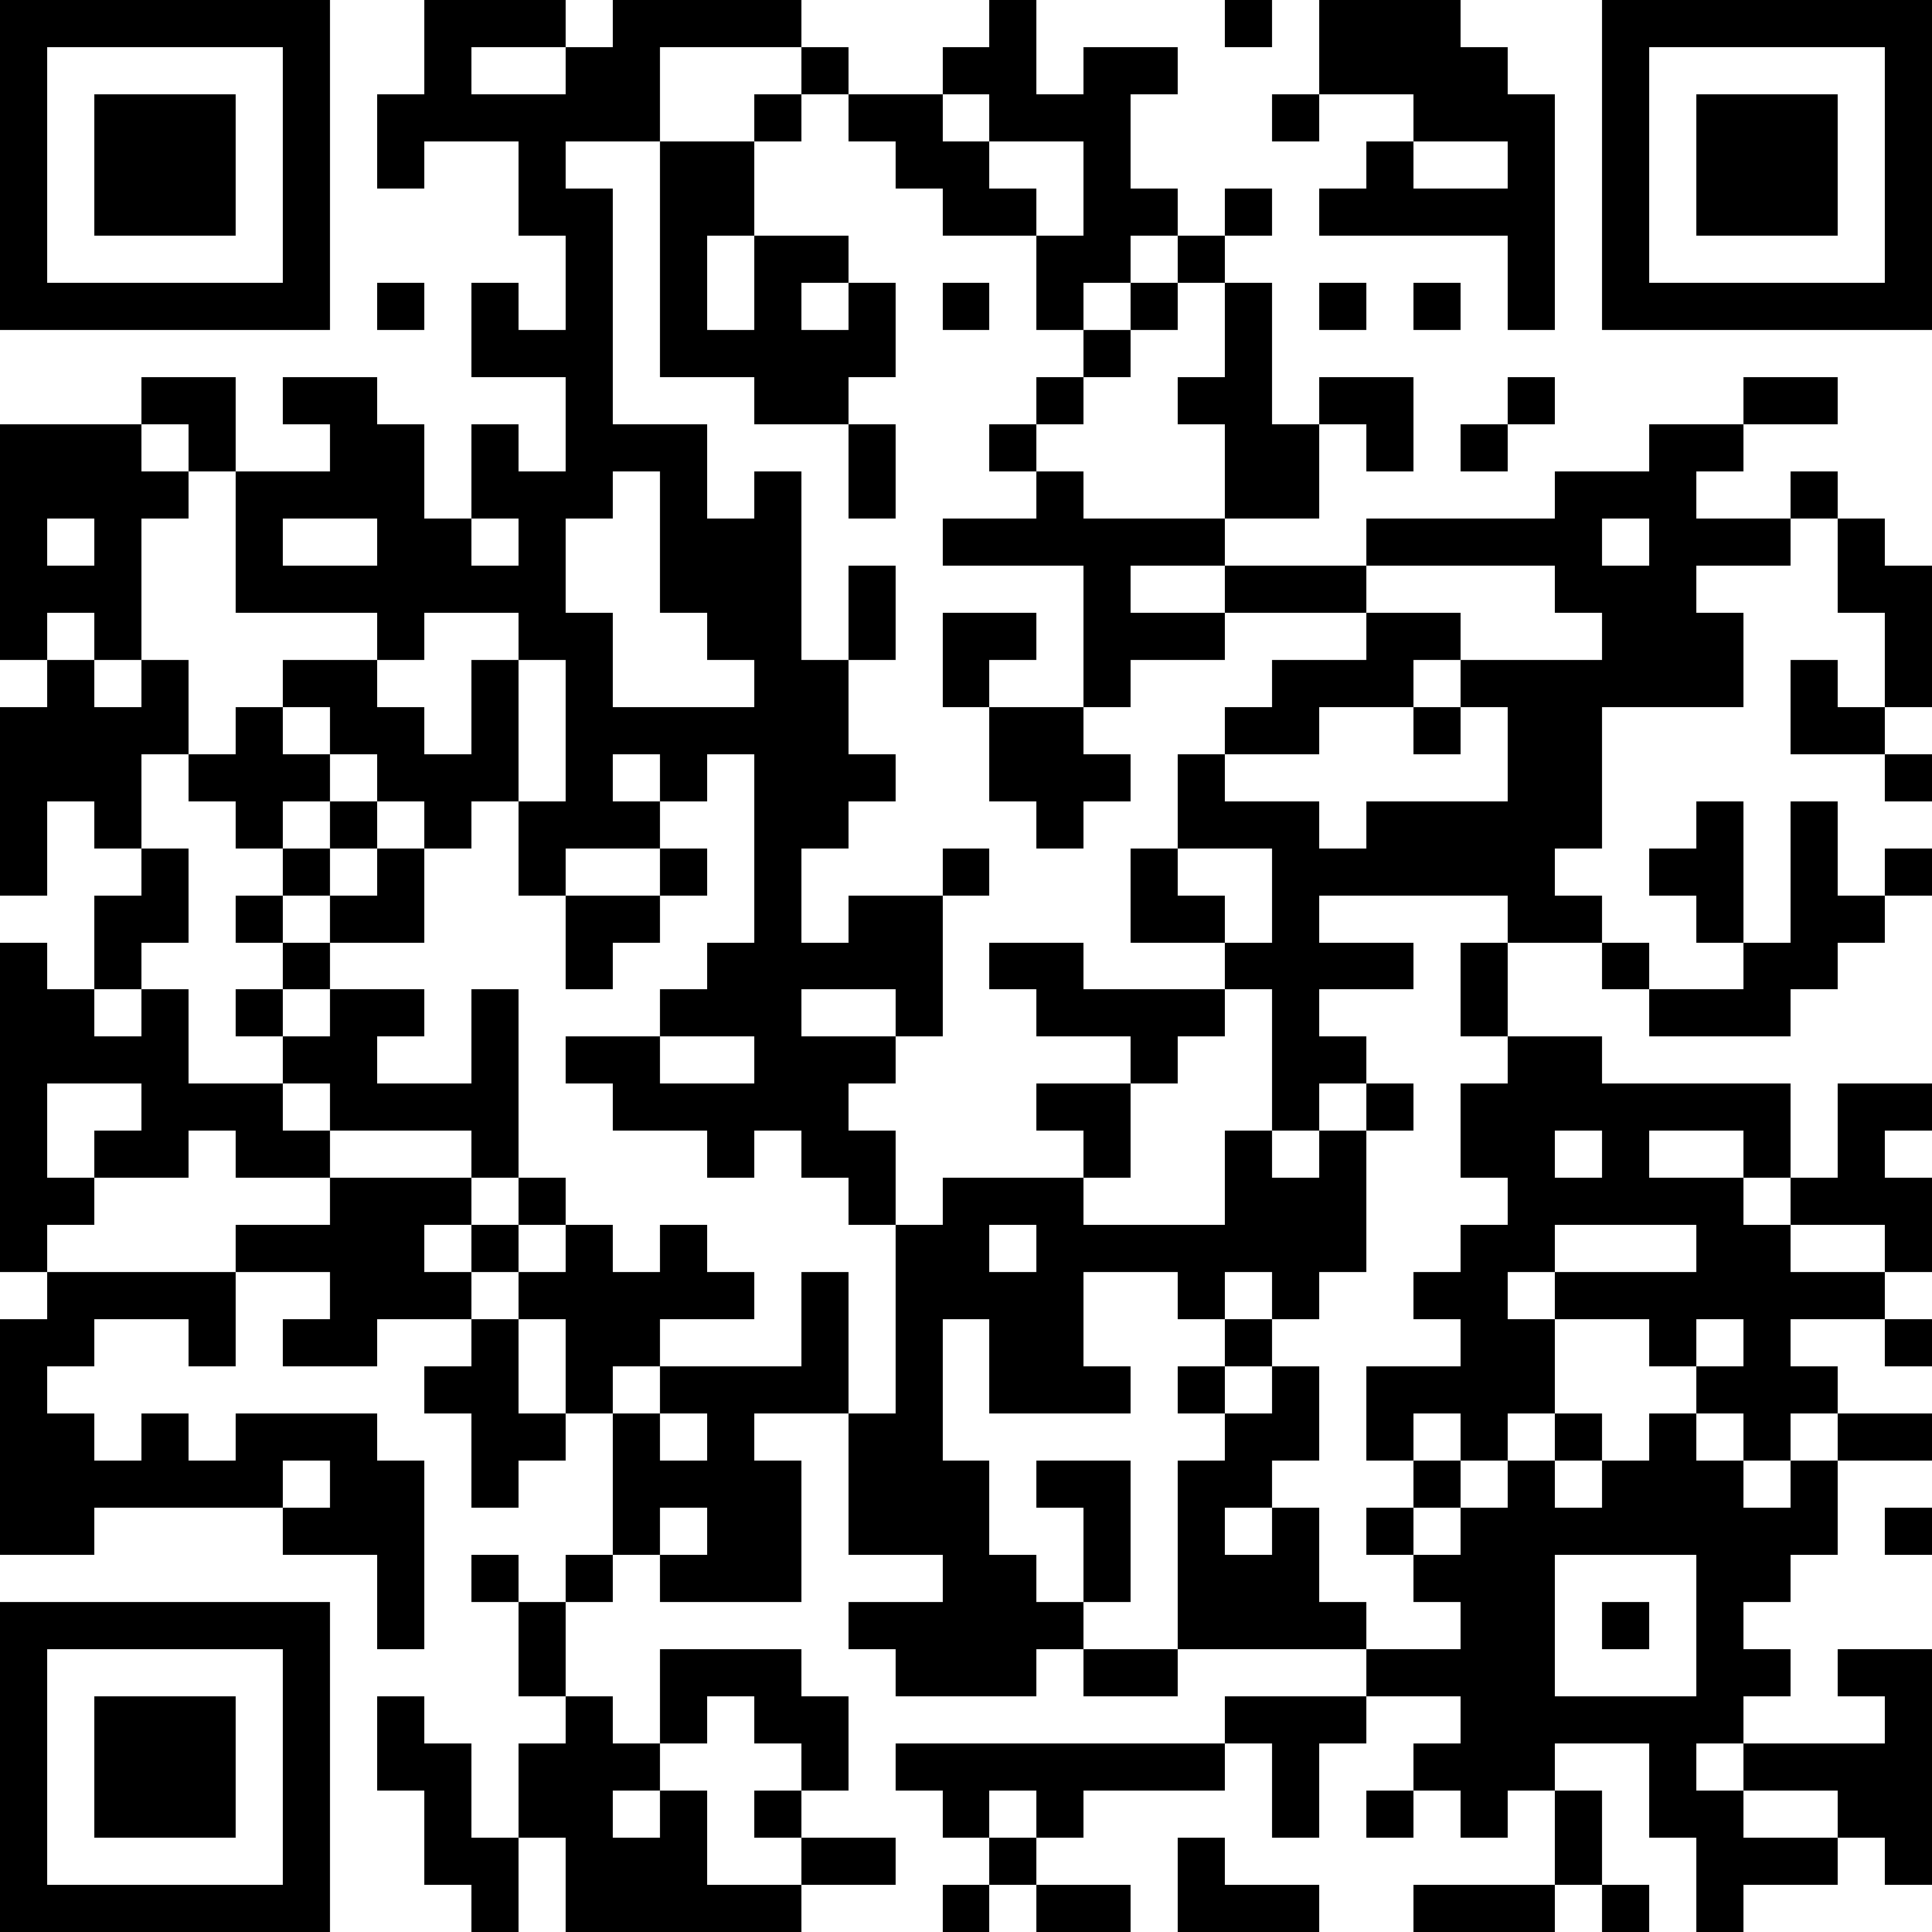 <?xml version="1.0" standalone="yes"?><svg version="1.1" xmlns="http://www.w3.org/2000/svg" xmlns:xlink="http://www.w3.org/1999/xlink" xmlns:ev="http://www.w3.org/2001/xml-events" width="123" height="123" shape-rendering="crispEdges"><rect width="3" height="3" x="0" y="0" fill="#000"/><rect width="3" height="3" x="3" y="0" fill="#000"/><rect width="3" height="3" x="6" y="0" fill="#000"/><rect width="3" height="3" x="9" y="0" fill="#000"/><rect width="3" height="3" x="12" y="0" fill="#000"/><rect width="3" height="3" x="15" y="0" fill="#000"/><rect width="3" height="3" x="18" y="0" fill="#000"/><rect width="3" height="3" x="27" y="0" fill="#000"/><rect width="3" height="3" x="30" y="0" fill="#000"/><rect width="3" height="3" x="33" y="0" fill="#000"/><rect width="3" height="3" x="39" y="0" fill="#000"/><rect width="3" height="3" x="42" y="0" fill="#000"/><rect width="3" height="3" x="45" y="0" fill="#000"/><rect width="3" height="3" x="48" y="0" fill="#000"/><rect width="3" height="3" x="63" y="0" fill="#000"/><rect width="3" height="3" x="78" y="0" fill="#000"/><rect width="3" height="3" x="84" y="0" fill="#000"/><rect width="3" height="3" x="87" y="0" fill="#000"/><rect width="3" height="3" x="90" y="0" fill="#000"/><rect width="3" height="3" x="102" y="0" fill="#000"/><rect width="3" height="3" x="105" y="0" fill="#000"/><rect width="3" height="3" x="108" y="0" fill="#000"/><rect width="3" height="3" x="111" y="0" fill="#000"/><rect width="3" height="3" x="114" y="0" fill="#000"/><rect width="3" height="3" x="117" y="0" fill="#000"/><rect width="3" height="3" x="120" y="0" fill="#000"/><rect width="3" height="3" x="0" y="3" fill="#000"/><rect width="3" height="3" x="18" y="3" fill="#000"/><rect width="3" height="3" x="27" y="3" fill="#000"/><rect width="3" height="3" x="36" y="3" fill="#000"/><rect width="3" height="3" x="39" y="3" fill="#000"/><rect width="3" height="3" x="51" y="3" fill="#000"/><rect width="3" height="3" x="60" y="3" fill="#000"/><rect width="3" height="3" x="63" y="3" fill="#000"/><rect width="3" height="3" x="69" y="3" fill="#000"/><rect width="3" height="3" x="72" y="3" fill="#000"/><rect width="3" height="3" x="84" y="3" fill="#000"/><rect width="3" height="3" x="87" y="3" fill="#000"/><rect width="3" height="3" x="90" y="3" fill="#000"/><rect width="3" height="3" x="93" y="3" fill="#000"/><rect width="3" height="3" x="102" y="3" fill="#000"/><rect width="3" height="3" x="120" y="3" fill="#000"/><rect width="3" height="3" x="0" y="6" fill="#000"/><rect width="3" height="3" x="6" y="6" fill="#000"/><rect width="3" height="3" x="9" y="6" fill="#000"/><rect width="3" height="3" x="12" y="6" fill="#000"/><rect width="3" height="3" x="18" y="6" fill="#000"/><rect width="3" height="3" x="24" y="6" fill="#000"/><rect width="3" height="3" x="27" y="6" fill="#000"/><rect width="3" height="3" x="30" y="6" fill="#000"/><rect width="3" height="3" x="33" y="6" fill="#000"/><rect width="3" height="3" x="36" y="6" fill="#000"/><rect width="3" height="3" x="39" y="6" fill="#000"/><rect width="3" height="3" x="48" y="6" fill="#000"/><rect width="3" height="3" x="54" y="6" fill="#000"/><rect width="3" height="3" x="57" y="6" fill="#000"/><rect width="3" height="3" x="63" y="6" fill="#000"/><rect width="3" height="3" x="66" y="6" fill="#000"/><rect width="3" height="3" x="69" y="6" fill="#000"/><rect width="3" height="3" x="81" y="6" fill="#000"/><rect width="3" height="3" x="90" y="6" fill="#000"/><rect width="3" height="3" x="93" y="6" fill="#000"/><rect width="3" height="3" x="96" y="6" fill="#000"/><rect width="3" height="3" x="102" y="6" fill="#000"/><rect width="3" height="3" x="108" y="6" fill="#000"/><rect width="3" height="3" x="111" y="6" fill="#000"/><rect width="3" height="3" x="114" y="6" fill="#000"/><rect width="3" height="3" x="120" y="6" fill="#000"/><rect width="3" height="3" x="0" y="9" fill="#000"/><rect width="3" height="3" x="6" y="9" fill="#000"/><rect width="3" height="3" x="9" y="9" fill="#000"/><rect width="3" height="3" x="12" y="9" fill="#000"/><rect width="3" height="3" x="18" y="9" fill="#000"/><rect width="3" height="3" x="24" y="9" fill="#000"/><rect width="3" height="3" x="33" y="9" fill="#000"/><rect width="3" height="3" x="42" y="9" fill="#000"/><rect width="3" height="3" x="45" y="9" fill="#000"/><rect width="3" height="3" x="57" y="9" fill="#000"/><rect width="3" height="3" x="60" y="9" fill="#000"/><rect width="3" height="3" x="69" y="9" fill="#000"/><rect width="3" height="3" x="87" y="9" fill="#000"/><rect width="3" height="3" x="96" y="9" fill="#000"/><rect width="3" height="3" x="102" y="9" fill="#000"/><rect width="3" height="3" x="108" y="9" fill="#000"/><rect width="3" height="3" x="111" y="9" fill="#000"/><rect width="3" height="3" x="114" y="9" fill="#000"/><rect width="3" height="3" x="120" y="9" fill="#000"/><rect width="3" height="3" x="0" y="12" fill="#000"/><rect width="3" height="3" x="6" y="12" fill="#000"/><rect width="3" height="3" x="9" y="12" fill="#000"/><rect width="3" height="3" x="12" y="12" fill="#000"/><rect width="3" height="3" x="18" y="12" fill="#000"/><rect width="3" height="3" x="33" y="12" fill="#000"/><rect width="3" height="3" x="36" y="12" fill="#000"/><rect width="3" height="3" x="42" y="12" fill="#000"/><rect width="3" height="3" x="45" y="12" fill="#000"/><rect width="3" height="3" x="60" y="12" fill="#000"/><rect width="3" height="3" x="63" y="12" fill="#000"/><rect width="3" height="3" x="69" y="12" fill="#000"/><rect width="3" height="3" x="72" y="12" fill="#000"/><rect width="3" height="3" x="78" y="12" fill="#000"/><rect width="3" height="3" x="84" y="12" fill="#000"/><rect width="3" height="3" x="87" y="12" fill="#000"/><rect width="3" height="3" x="90" y="12" fill="#000"/><rect width="3" height="3" x="93" y="12" fill="#000"/><rect width="3" height="3" x="96" y="12" fill="#000"/><rect width="3" height="3" x="102" y="12" fill="#000"/><rect width="3" height="3" x="108" y="12" fill="#000"/><rect width="3" height="3" x="111" y="12" fill="#000"/><rect width="3" height="3" x="114" y="12" fill="#000"/><rect width="3" height="3" x="120" y="12" fill="#000"/><rect width="3" height="3" x="0" y="15" fill="#000"/><rect width="3" height="3" x="18" y="15" fill="#000"/><rect width="3" height="3" x="36" y="15" fill="#000"/><rect width="3" height="3" x="42" y="15" fill="#000"/><rect width="3" height="3" x="48" y="15" fill="#000"/><rect width="3" height="3" x="51" y="15" fill="#000"/><rect width="3" height="3" x="66" y="15" fill="#000"/><rect width="3" height="3" x="69" y="15" fill="#000"/><rect width="3" height="3" x="75" y="15" fill="#000"/><rect width="3" height="3" x="96" y="15" fill="#000"/><rect width="3" height="3" x="102" y="15" fill="#000"/><rect width="3" height="3" x="120" y="15" fill="#000"/><rect width="3" height="3" x="0" y="18" fill="#000"/><rect width="3" height="3" x="3" y="18" fill="#000"/><rect width="3" height="3" x="6" y="18" fill="#000"/><rect width="3" height="3" x="9" y="18" fill="#000"/><rect width="3" height="3" x="12" y="18" fill="#000"/><rect width="3" height="3" x="15" y="18" fill="#000"/><rect width="3" height="3" x="18" y="18" fill="#000"/><rect width="3" height="3" x="24" y="18" fill="#000"/><rect width="3" height="3" x="30" y="18" fill="#000"/><rect width="3" height="3" x="36" y="18" fill="#000"/><rect width="3" height="3" x="42" y="18" fill="#000"/><rect width="3" height="3" x="48" y="18" fill="#000"/><rect width="3" height="3" x="54" y="18" fill="#000"/><rect width="3" height="3" x="60" y="18" fill="#000"/><rect width="3" height="3" x="66" y="18" fill="#000"/><rect width="3" height="3" x="72" y="18" fill="#000"/><rect width="3" height="3" x="78" y="18" fill="#000"/><rect width="3" height="3" x="84" y="18" fill="#000"/><rect width="3" height="3" x="90" y="18" fill="#000"/><rect width="3" height="3" x="96" y="18" fill="#000"/><rect width="3" height="3" x="102" y="18" fill="#000"/><rect width="3" height="3" x="105" y="18" fill="#000"/><rect width="3" height="3" x="108" y="18" fill="#000"/><rect width="3" height="3" x="111" y="18" fill="#000"/><rect width="3" height="3" x="114" y="18" fill="#000"/><rect width="3" height="3" x="117" y="18" fill="#000"/><rect width="3" height="3" x="120" y="18" fill="#000"/><rect width="3" height="3" x="30" y="21" fill="#000"/><rect width="3" height="3" x="33" y="21" fill="#000"/><rect width="3" height="3" x="36" y="21" fill="#000"/><rect width="3" height="3" x="42" y="21" fill="#000"/><rect width="3" height="3" x="45" y="21" fill="#000"/><rect width="3" height="3" x="48" y="21" fill="#000"/><rect width="3" height="3" x="51" y="21" fill="#000"/><rect width="3" height="3" x="54" y="21" fill="#000"/><rect width="3" height="3" x="69" y="21" fill="#000"/><rect width="3" height="3" x="78" y="21" fill="#000"/><rect width="3" height="3" x="9" y="24" fill="#000"/><rect width="3" height="3" x="12" y="24" fill="#000"/><rect width="3" height="3" x="18" y="24" fill="#000"/><rect width="3" height="3" x="21" y="24" fill="#000"/><rect width="3" height="3" x="36" y="24" fill="#000"/><rect width="3" height="3" x="48" y="24" fill="#000"/><rect width="3" height="3" x="51" y="24" fill="#000"/><rect width="3" height="3" x="66" y="24" fill="#000"/><rect width="3" height="3" x="75" y="24" fill="#000"/><rect width="3" height="3" x="78" y="24" fill="#000"/><rect width="3" height="3" x="84" y="24" fill="#000"/><rect width="3" height="3" x="87" y="24" fill="#000"/><rect width="3" height="3" x="96" y="24" fill="#000"/><rect width="3" height="3" x="111" y="24" fill="#000"/><rect width="3" height="3" x="114" y="24" fill="#000"/><rect width="3" height="3" x="0" y="27" fill="#000"/><rect width="3" height="3" x="3" y="27" fill="#000"/><rect width="3" height="3" x="6" y="27" fill="#000"/><rect width="3" height="3" x="12" y="27" fill="#000"/><rect width="3" height="3" x="21" y="27" fill="#000"/><rect width="3" height="3" x="24" y="27" fill="#000"/><rect width="3" height="3" x="30" y="27" fill="#000"/><rect width="3" height="3" x="36" y="27" fill="#000"/><rect width="3" height="3" x="39" y="27" fill="#000"/><rect width="3" height="3" x="42" y="27" fill="#000"/><rect width="3" height="3" x="54" y="27" fill="#000"/><rect width="3" height="3" x="63" y="27" fill="#000"/><rect width="3" height="3" x="78" y="27" fill="#000"/><rect width="3" height="3" x="81" y="27" fill="#000"/><rect width="3" height="3" x="87" y="27" fill="#000"/><rect width="3" height="3" x="93" y="27" fill="#000"/><rect width="3" height="3" x="105" y="27" fill="#000"/><rect width="3" height="3" x="108" y="27" fill="#000"/><rect width="3" height="3" x="0" y="30" fill="#000"/><rect width="3" height="3" x="3" y="30" fill="#000"/><rect width="3" height="3" x="6" y="30" fill="#000"/><rect width="3" height="3" x="9" y="30" fill="#000"/><rect width="3" height="3" x="15" y="30" fill="#000"/><rect width="3" height="3" x="18" y="30" fill="#000"/><rect width="3" height="3" x="21" y="30" fill="#000"/><rect width="3" height="3" x="24" y="30" fill="#000"/><rect width="3" height="3" x="30" y="30" fill="#000"/><rect width="3" height="3" x="33" y="30" fill="#000"/><rect width="3" height="3" x="36" y="30" fill="#000"/><rect width="3" height="3" x="42" y="30" fill="#000"/><rect width="3" height="3" x="48" y="30" fill="#000"/><rect width="3" height="3" x="54" y="30" fill="#000"/><rect width="3" height="3" x="66" y="30" fill="#000"/><rect width="3" height="3" x="78" y="30" fill="#000"/><rect width="3" height="3" x="81" y="30" fill="#000"/><rect width="3" height="3" x="99" y="30" fill="#000"/><rect width="3" height="3" x="102" y="30" fill="#000"/><rect width="3" height="3" x="105" y="30" fill="#000"/><rect width="3" height="3" x="114" y="30" fill="#000"/><rect width="3" height="3" x="0" y="33" fill="#000"/><rect width="3" height="3" x="6" y="33" fill="#000"/><rect width="3" height="3" x="15" y="33" fill="#000"/><rect width="3" height="3" x="24" y="33" fill="#000"/><rect width="3" height="3" x="27" y="33" fill="#000"/><rect width="3" height="3" x="33" y="33" fill="#000"/><rect width="3" height="3" x="42" y="33" fill="#000"/><rect width="3" height="3" x="45" y="33" fill="#000"/><rect width="3" height="3" x="48" y="33" fill="#000"/><rect width="3" height="3" x="60" y="33" fill="#000"/><rect width="3" height="3" x="63" y="33" fill="#000"/><rect width="3" height="3" x="66" y="33" fill="#000"/><rect width="3" height="3" x="69" y="33" fill="#000"/><rect width="3" height="3" x="72" y="33" fill="#000"/><rect width="3" height="3" x="75" y="33" fill="#000"/><rect width="3" height="3" x="87" y="33" fill="#000"/><rect width="3" height="3" x="90" y="33" fill="#000"/><rect width="3" height="3" x="93" y="33" fill="#000"/><rect width="3" height="3" x="96" y="33" fill="#000"/><rect width="3" height="3" x="99" y="33" fill="#000"/><rect width="3" height="3" x="105" y="33" fill="#000"/><rect width="3" height="3" x="108" y="33" fill="#000"/><rect width="3" height="3" x="111" y="33" fill="#000"/><rect width="3" height="3" x="117" y="33" fill="#000"/><rect width="3" height="3" x="0" y="36" fill="#000"/><rect width="3" height="3" x="3" y="36" fill="#000"/><rect width="3" height="3" x="6" y="36" fill="#000"/><rect width="3" height="3" x="15" y="36" fill="#000"/><rect width="3" height="3" x="18" y="36" fill="#000"/><rect width="3" height="3" x="21" y="36" fill="#000"/><rect width="3" height="3" x="24" y="36" fill="#000"/><rect width="3" height="3" x="27" y="36" fill="#000"/><rect width="3" height="3" x="30" y="36" fill="#000"/><rect width="3" height="3" x="33" y="36" fill="#000"/><rect width="3" height="3" x="42" y="36" fill="#000"/><rect width="3" height="3" x="45" y="36" fill="#000"/><rect width="3" height="3" x="48" y="36" fill="#000"/><rect width="3" height="3" x="54" y="36" fill="#000"/><rect width="3" height="3" x="69" y="36" fill="#000"/><rect width="3" height="3" x="78" y="36" fill="#000"/><rect width="3" height="3" x="81" y="36" fill="#000"/><rect width="3" height="3" x="84" y="36" fill="#000"/><rect width="3" height="3" x="99" y="36" fill="#000"/><rect width="3" height="3" x="102" y="36" fill="#000"/><rect width="3" height="3" x="105" y="36" fill="#000"/><rect width="3" height="3" x="117" y="36" fill="#000"/><rect width="3" height="3" x="120" y="36" fill="#000"/><rect width="3" height="3" x="0" y="39" fill="#000"/><rect width="3" height="3" x="6" y="39" fill="#000"/><rect width="3" height="3" x="24" y="39" fill="#000"/><rect width="3" height="3" x="33" y="39" fill="#000"/><rect width="3" height="3" x="36" y="39" fill="#000"/><rect width="3" height="3" x="45" y="39" fill="#000"/><rect width="3" height="3" x="48" y="39" fill="#000"/><rect width="3" height="3" x="54" y="39" fill="#000"/><rect width="3" height="3" x="60" y="39" fill="#000"/><rect width="3" height="3" x="63" y="39" fill="#000"/><rect width="3" height="3" x="69" y="39" fill="#000"/><rect width="3" height="3" x="72" y="39" fill="#000"/><rect width="3" height="3" x="75" y="39" fill="#000"/><rect width="3" height="3" x="87" y="39" fill="#000"/><rect width="3" height="3" x="90" y="39" fill="#000"/><rect width="3" height="3" x="102" y="39" fill="#000"/><rect width="3" height="3" x="105" y="39" fill="#000"/><rect width="3" height="3" x="108" y="39" fill="#000"/><rect width="3" height="3" x="120" y="39" fill="#000"/><rect width="3" height="3" x="3" y="42" fill="#000"/><rect width="3" height="3" x="9" y="42" fill="#000"/><rect width="3" height="3" x="18" y="42" fill="#000"/><rect width="3" height="3" x="21" y="42" fill="#000"/><rect width="3" height="3" x="30" y="42" fill="#000"/><rect width="3" height="3" x="36" y="42" fill="#000"/><rect width="3" height="3" x="48" y="42" fill="#000"/><rect width="3" height="3" x="51" y="42" fill="#000"/><rect width="3" height="3" x="60" y="42" fill="#000"/><rect width="3" height="3" x="69" y="42" fill="#000"/><rect width="3" height="3" x="81" y="42" fill="#000"/><rect width="3" height="3" x="84" y="42" fill="#000"/><rect width="3" height="3" x="87" y="42" fill="#000"/><rect width="3" height="3" x="93" y="42" fill="#000"/><rect width="3" height="3" x="96" y="42" fill="#000"/><rect width="3" height="3" x="99" y="42" fill="#000"/><rect width="3" height="3" x="102" y="42" fill="#000"/><rect width="3" height="3" x="105" y="42" fill="#000"/><rect width="3" height="3" x="108" y="42" fill="#000"/><rect width="3" height="3" x="114" y="42" fill="#000"/><rect width="3" height="3" x="120" y="42" fill="#000"/><rect width="3" height="3" x="0" y="45" fill="#000"/><rect width="3" height="3" x="3" y="45" fill="#000"/><rect width="3" height="3" x="6" y="45" fill="#000"/><rect width="3" height="3" x="9" y="45" fill="#000"/><rect width="3" height="3" x="15" y="45" fill="#000"/><rect width="3" height="3" x="21" y="45" fill="#000"/><rect width="3" height="3" x="24" y="45" fill="#000"/><rect width="3" height="3" x="30" y="45" fill="#000"/><rect width="3" height="3" x="36" y="45" fill="#000"/><rect width="3" height="3" x="39" y="45" fill="#000"/><rect width="3" height="3" x="42" y="45" fill="#000"/><rect width="3" height="3" x="45" y="45" fill="#000"/><rect width="3" height="3" x="48" y="45" fill="#000"/><rect width="3" height="3" x="51" y="45" fill="#000"/><rect width="3" height="3" x="63" y="45" fill="#000"/><rect width="3" height="3" x="66" y="45" fill="#000"/><rect width="3" height="3" x="78" y="45" fill="#000"/><rect width="3" height="3" x="81" y="45" fill="#000"/><rect width="3" height="3" x="90" y="45" fill="#000"/><rect width="3" height="3" x="96" y="45" fill="#000"/><rect width="3" height="3" x="99" y="45" fill="#000"/><rect width="3" height="3" x="114" y="45" fill="#000"/><rect width="3" height="3" x="117" y="45" fill="#000"/><rect width="3" height="3" x="0" y="48" fill="#000"/><rect width="3" height="3" x="3" y="48" fill="#000"/><rect width="3" height="3" x="6" y="48" fill="#000"/><rect width="3" height="3" x="12" y="48" fill="#000"/><rect width="3" height="3" x="15" y="48" fill="#000"/><rect width="3" height="3" x="18" y="48" fill="#000"/><rect width="3" height="3" x="24" y="48" fill="#000"/><rect width="3" height="3" x="27" y="48" fill="#000"/><rect width="3" height="3" x="30" y="48" fill="#000"/><rect width="3" height="3" x="36" y="48" fill="#000"/><rect width="3" height="3" x="42" y="48" fill="#000"/><rect width="3" height="3" x="48" y="48" fill="#000"/><rect width="3" height="3" x="51" y="48" fill="#000"/><rect width="3" height="3" x="54" y="48" fill="#000"/><rect width="3" height="3" x="63" y="48" fill="#000"/><rect width="3" height="3" x="66" y="48" fill="#000"/><rect width="3" height="3" x="69" y="48" fill="#000"/><rect width="3" height="3" x="75" y="48" fill="#000"/><rect width="3" height="3" x="96" y="48" fill="#000"/><rect width="3" height="3" x="99" y="48" fill="#000"/><rect width="3" height="3" x="120" y="48" fill="#000"/><rect width="3" height="3" x="0" y="51" fill="#000"/><rect width="3" height="3" x="6" y="51" fill="#000"/><rect width="3" height="3" x="15" y="51" fill="#000"/><rect width="3" height="3" x="21" y="51" fill="#000"/><rect width="3" height="3" x="27" y="51" fill="#000"/><rect width="3" height="3" x="33" y="51" fill="#000"/><rect width="3" height="3" x="36" y="51" fill="#000"/><rect width="3" height="3" x="39" y="51" fill="#000"/><rect width="3" height="3" x="48" y="51" fill="#000"/><rect width="3" height="3" x="51" y="51" fill="#000"/><rect width="3" height="3" x="66" y="51" fill="#000"/><rect width="3" height="3" x="75" y="51" fill="#000"/><rect width="3" height="3" x="78" y="51" fill="#000"/><rect width="3" height="3" x="81" y="51" fill="#000"/><rect width="3" height="3" x="87" y="51" fill="#000"/><rect width="3" height="3" x="90" y="51" fill="#000"/><rect width="3" height="3" x="93" y="51" fill="#000"/><rect width="3" height="3" x="96" y="51" fill="#000"/><rect width="3" height="3" x="99" y="51" fill="#000"/><rect width="3" height="3" x="108" y="51" fill="#000"/><rect width="3" height="3" x="114" y="51" fill="#000"/><rect width="3" height="3" x="0" y="54" fill="#000"/><rect width="3" height="3" x="9" y="54" fill="#000"/><rect width="3" height="3" x="18" y="54" fill="#000"/><rect width="3" height="3" x="24" y="54" fill="#000"/><rect width="3" height="3" x="33" y="54" fill="#000"/><rect width="3" height="3" x="42" y="54" fill="#000"/><rect width="3" height="3" x="48" y="54" fill="#000"/><rect width="3" height="3" x="60" y="54" fill="#000"/><rect width="3" height="3" x="72" y="54" fill="#000"/><rect width="3" height="3" x="81" y="54" fill="#000"/><rect width="3" height="3" x="84" y="54" fill="#000"/><rect width="3" height="3" x="87" y="54" fill="#000"/><rect width="3" height="3" x="90" y="54" fill="#000"/><rect width="3" height="3" x="93" y="54" fill="#000"/><rect width="3" height="3" x="96" y="54" fill="#000"/><rect width="3" height="3" x="105" y="54" fill="#000"/><rect width="3" height="3" x="108" y="54" fill="#000"/><rect width="3" height="3" x="114" y="54" fill="#000"/><rect width="3" height="3" x="120" y="54" fill="#000"/><rect width="3" height="3" x="6" y="57" fill="#000"/><rect width="3" height="3" x="9" y="57" fill="#000"/><rect width="3" height="3" x="15" y="57" fill="#000"/><rect width="3" height="3" x="21" y="57" fill="#000"/><rect width="3" height="3" x="24" y="57" fill="#000"/><rect width="3" height="3" x="36" y="57" fill="#000"/><rect width="3" height="3" x="39" y="57" fill="#000"/><rect width="3" height="3" x="48" y="57" fill="#000"/><rect width="3" height="3" x="54" y="57" fill="#000"/><rect width="3" height="3" x="57" y="57" fill="#000"/><rect width="3" height="3" x="72" y="57" fill="#000"/><rect width="3" height="3" x="75" y="57" fill="#000"/><rect width="3" height="3" x="81" y="57" fill="#000"/><rect width="3" height="3" x="96" y="57" fill="#000"/><rect width="3" height="3" x="99" y="57" fill="#000"/><rect width="3" height="3" x="108" y="57" fill="#000"/><rect width="3" height="3" x="114" y="57" fill="#000"/><rect width="3" height="3" x="117" y="57" fill="#000"/><rect width="3" height="3" x="0" y="60" fill="#000"/><rect width="3" height="3" x="6" y="60" fill="#000"/><rect width="3" height="3" x="18" y="60" fill="#000"/><rect width="3" height="3" x="36" y="60" fill="#000"/><rect width="3" height="3" x="45" y="60" fill="#000"/><rect width="3" height="3" x="48" y="60" fill="#000"/><rect width="3" height="3" x="51" y="60" fill="#000"/><rect width="3" height="3" x="54" y="60" fill="#000"/><rect width="3" height="3" x="57" y="60" fill="#000"/><rect width="3" height="3" x="63" y="60" fill="#000"/><rect width="3" height="3" x="66" y="60" fill="#000"/><rect width="3" height="3" x="78" y="60" fill="#000"/><rect width="3" height="3" x="81" y="60" fill="#000"/><rect width="3" height="3" x="84" y="60" fill="#000"/><rect width="3" height="3" x="87" y="60" fill="#000"/><rect width="3" height="3" x="93" y="60" fill="#000"/><rect width="3" height="3" x="102" y="60" fill="#000"/><rect width="3" height="3" x="111" y="60" fill="#000"/><rect width="3" height="3" x="114" y="60" fill="#000"/><rect width="3" height="3" x="0" y="63" fill="#000"/><rect width="3" height="3" x="3" y="63" fill="#000"/><rect width="3" height="3" x="9" y="63" fill="#000"/><rect width="3" height="3" x="15" y="63" fill="#000"/><rect width="3" height="3" x="21" y="63" fill="#000"/><rect width="3" height="3" x="24" y="63" fill="#000"/><rect width="3" height="3" x="30" y="63" fill="#000"/><rect width="3" height="3" x="42" y="63" fill="#000"/><rect width="3" height="3" x="45" y="63" fill="#000"/><rect width="3" height="3" x="48" y="63" fill="#000"/><rect width="3" height="3" x="57" y="63" fill="#000"/><rect width="3" height="3" x="66" y="63" fill="#000"/><rect width="3" height="3" x="69" y="63" fill="#000"/><rect width="3" height="3" x="72" y="63" fill="#000"/><rect width="3" height="3" x="75" y="63" fill="#000"/><rect width="3" height="3" x="81" y="63" fill="#000"/><rect width="3" height="3" x="93" y="63" fill="#000"/><rect width="3" height="3" x="105" y="63" fill="#000"/><rect width="3" height="3" x="108" y="63" fill="#000"/><rect width="3" height="3" x="111" y="63" fill="#000"/><rect width="3" height="3" x="0" y="66" fill="#000"/><rect width="3" height="3" x="3" y="66" fill="#000"/><rect width="3" height="3" x="6" y="66" fill="#000"/><rect width="3" height="3" x="9" y="66" fill="#000"/><rect width="3" height="3" x="18" y="66" fill="#000"/><rect width="3" height="3" x="21" y="66" fill="#000"/><rect width="3" height="3" x="30" y="66" fill="#000"/><rect width="3" height="3" x="36" y="66" fill="#000"/><rect width="3" height="3" x="39" y="66" fill="#000"/><rect width="3" height="3" x="48" y="66" fill="#000"/><rect width="3" height="3" x="51" y="66" fill="#000"/><rect width="3" height="3" x="54" y="66" fill="#000"/><rect width="3" height="3" x="72" y="66" fill="#000"/><rect width="3" height="3" x="81" y="66" fill="#000"/><rect width="3" height="3" x="84" y="66" fill="#000"/><rect width="3" height="3" x="96" y="66" fill="#000"/><rect width="3" height="3" x="99" y="66" fill="#000"/><rect width="3" height="3" x="0" y="69" fill="#000"/><rect width="3" height="3" x="9" y="69" fill="#000"/><rect width="3" height="3" x="12" y="69" fill="#000"/><rect width="3" height="3" x="15" y="69" fill="#000"/><rect width="3" height="3" x="21" y="69" fill="#000"/><rect width="3" height="3" x="24" y="69" fill="#000"/><rect width="3" height="3" x="27" y="69" fill="#000"/><rect width="3" height="3" x="30" y="69" fill="#000"/><rect width="3" height="3" x="39" y="69" fill="#000"/><rect width="3" height="3" x="42" y="69" fill="#000"/><rect width="3" height="3" x="45" y="69" fill="#000"/><rect width="3" height="3" x="48" y="69" fill="#000"/><rect width="3" height="3" x="51" y="69" fill="#000"/><rect width="3" height="3" x="66" y="69" fill="#000"/><rect width="3" height="3" x="69" y="69" fill="#000"/><rect width="3" height="3" x="81" y="69" fill="#000"/><rect width="3" height="3" x="87" y="69" fill="#000"/><rect width="3" height="3" x="93" y="69" fill="#000"/><rect width="3" height="3" x="96" y="69" fill="#000"/><rect width="3" height="3" x="99" y="69" fill="#000"/><rect width="3" height="3" x="102" y="69" fill="#000"/><rect width="3" height="3" x="105" y="69" fill="#000"/><rect width="3" height="3" x="108" y="69" fill="#000"/><rect width="3" height="3" x="111" y="69" fill="#000"/><rect width="3" height="3" x="117" y="69" fill="#000"/><rect width="3" height="3" x="120" y="69" fill="#000"/><rect width="3" height="3" x="0" y="72" fill="#000"/><rect width="3" height="3" x="6" y="72" fill="#000"/><rect width="3" height="3" x="9" y="72" fill="#000"/><rect width="3" height="3" x="15" y="72" fill="#000"/><rect width="3" height="3" x="18" y="72" fill="#000"/><rect width="3" height="3" x="30" y="72" fill="#000"/><rect width="3" height="3" x="45" y="72" fill="#000"/><rect width="3" height="3" x="51" y="72" fill="#000"/><rect width="3" height="3" x="54" y="72" fill="#000"/><rect width="3" height="3" x="69" y="72" fill="#000"/><rect width="3" height="3" x="78" y="72" fill="#000"/><rect width="3" height="3" x="84" y="72" fill="#000"/><rect width="3" height="3" x="93" y="72" fill="#000"/><rect width="3" height="3" x="96" y="72" fill="#000"/><rect width="3" height="3" x="102" y="72" fill="#000"/><rect width="3" height="3" x="111" y="72" fill="#000"/><rect width="3" height="3" x="117" y="72" fill="#000"/><rect width="3" height="3" x="0" y="75" fill="#000"/><rect width="3" height="3" x="3" y="75" fill="#000"/><rect width="3" height="3" x="21" y="75" fill="#000"/><rect width="3" height="3" x="24" y="75" fill="#000"/><rect width="3" height="3" x="27" y="75" fill="#000"/><rect width="3" height="3" x="33" y="75" fill="#000"/><rect width="3" height="3" x="54" y="75" fill="#000"/><rect width="3" height="3" x="60" y="75" fill="#000"/><rect width="3" height="3" x="63" y="75" fill="#000"/><rect width="3" height="3" x="66" y="75" fill="#000"/><rect width="3" height="3" x="78" y="75" fill="#000"/><rect width="3" height="3" x="81" y="75" fill="#000"/><rect width="3" height="3" x="84" y="75" fill="#000"/><rect width="3" height="3" x="96" y="75" fill="#000"/><rect width="3" height="3" x="99" y="75" fill="#000"/><rect width="3" height="3" x="102" y="75" fill="#000"/><rect width="3" height="3" x="105" y="75" fill="#000"/><rect width="3" height="3" x="108" y="75" fill="#000"/><rect width="3" height="3" x="114" y="75" fill="#000"/><rect width="3" height="3" x="117" y="75" fill="#000"/><rect width="3" height="3" x="120" y="75" fill="#000"/><rect width="3" height="3" x="0" y="78" fill="#000"/><rect width="3" height="3" x="15" y="78" fill="#000"/><rect width="3" height="3" x="18" y="78" fill="#000"/><rect width="3" height="3" x="21" y="78" fill="#000"/><rect width="3" height="3" x="24" y="78" fill="#000"/><rect width="3" height="3" x="30" y="78" fill="#000"/><rect width="3" height="3" x="36" y="78" fill="#000"/><rect width="3" height="3" x="42" y="78" fill="#000"/><rect width="3" height="3" x="57" y="78" fill="#000"/><rect width="3" height="3" x="60" y="78" fill="#000"/><rect width="3" height="3" x="66" y="78" fill="#000"/><rect width="3" height="3" x="69" y="78" fill="#000"/><rect width="3" height="3" x="72" y="78" fill="#000"/><rect width="3" height="3" x="75" y="78" fill="#000"/><rect width="3" height="3" x="78" y="78" fill="#000"/><rect width="3" height="3" x="81" y="78" fill="#000"/><rect width="3" height="3" x="84" y="78" fill="#000"/><rect width="3" height="3" x="93" y="78" fill="#000"/><rect width="3" height="3" x="96" y="78" fill="#000"/><rect width="3" height="3" x="108" y="78" fill="#000"/><rect width="3" height="3" x="111" y="78" fill="#000"/><rect width="3" height="3" x="120" y="78" fill="#000"/><rect width="3" height="3" x="3" y="81" fill="#000"/><rect width="3" height="3" x="6" y="81" fill="#000"/><rect width="3" height="3" x="9" y="81" fill="#000"/><rect width="3" height="3" x="12" y="81" fill="#000"/><rect width="3" height="3" x="21" y="81" fill="#000"/><rect width="3" height="3" x="24" y="81" fill="#000"/><rect width="3" height="3" x="27" y="81" fill="#000"/><rect width="3" height="3" x="33" y="81" fill="#000"/><rect width="3" height="3" x="36" y="81" fill="#000"/><rect width="3" height="3" x="39" y="81" fill="#000"/><rect width="3" height="3" x="42" y="81" fill="#000"/><rect width="3" height="3" x="45" y="81" fill="#000"/><rect width="3" height="3" x="51" y="81" fill="#000"/><rect width="3" height="3" x="57" y="81" fill="#000"/><rect width="3" height="3" x="60" y="81" fill="#000"/><rect width="3" height="3" x="63" y="81" fill="#000"/><rect width="3" height="3" x="66" y="81" fill="#000"/><rect width="3" height="3" x="75" y="81" fill="#000"/><rect width="3" height="3" x="81" y="81" fill="#000"/><rect width="3" height="3" x="90" y="81" fill="#000"/><rect width="3" height="3" x="93" y="81" fill="#000"/><rect width="3" height="3" x="99" y="81" fill="#000"/><rect width="3" height="3" x="102" y="81" fill="#000"/><rect width="3" height="3" x="105" y="81" fill="#000"/><rect width="3" height="3" x="108" y="81" fill="#000"/><rect width="3" height="3" x="111" y="81" fill="#000"/><rect width="3" height="3" x="114" y="81" fill="#000"/><rect width="3" height="3" x="117" y="81" fill="#000"/><rect width="3" height="3" x="0" y="84" fill="#000"/><rect width="3" height="3" x="3" y="84" fill="#000"/><rect width="3" height="3" x="12" y="84" fill="#000"/><rect width="3" height="3" x="18" y="84" fill="#000"/><rect width="3" height="3" x="21" y="84" fill="#000"/><rect width="3" height="3" x="30" y="84" fill="#000"/><rect width="3" height="3" x="36" y="84" fill="#000"/><rect width="3" height="3" x="39" y="84" fill="#000"/><rect width="3" height="3" x="51" y="84" fill="#000"/><rect width="3" height="3" x="57" y="84" fill="#000"/><rect width="3" height="3" x="63" y="84" fill="#000"/><rect width="3" height="3" x="66" y="84" fill="#000"/><rect width="3" height="3" x="78" y="84" fill="#000"/><rect width="3" height="3" x="93" y="84" fill="#000"/><rect width="3" height="3" x="96" y="84" fill="#000"/><rect width="3" height="3" x="105" y="84" fill="#000"/><rect width="3" height="3" x="111" y="84" fill="#000"/><rect width="3" height="3" x="120" y="84" fill="#000"/><rect width="3" height="3" x="0" y="87" fill="#000"/><rect width="3" height="3" x="27" y="87" fill="#000"/><rect width="3" height="3" x="30" y="87" fill="#000"/><rect width="3" height="3" x="36" y="87" fill="#000"/><rect width="3" height="3" x="42" y="87" fill="#000"/><rect width="3" height="3" x="45" y="87" fill="#000"/><rect width="3" height="3" x="48" y="87" fill="#000"/><rect width="3" height="3" x="51" y="87" fill="#000"/><rect width="3" height="3" x="57" y="87" fill="#000"/><rect width="3" height="3" x="63" y="87" fill="#000"/><rect width="3" height="3" x="66" y="87" fill="#000"/><rect width="3" height="3" x="69" y="87" fill="#000"/><rect width="3" height="3" x="75" y="87" fill="#000"/><rect width="3" height="3" x="81" y="87" fill="#000"/><rect width="3" height="3" x="87" y="87" fill="#000"/><rect width="3" height="3" x="90" y="87" fill="#000"/><rect width="3" height="3" x="93" y="87" fill="#000"/><rect width="3" height="3" x="96" y="87" fill="#000"/><rect width="3" height="3" x="108" y="87" fill="#000"/><rect width="3" height="3" x="111" y="87" fill="#000"/><rect width="3" height="3" x="114" y="87" fill="#000"/><rect width="3" height="3" x="0" y="90" fill="#000"/><rect width="3" height="3" x="3" y="90" fill="#000"/><rect width="3" height="3" x="9" y="90" fill="#000"/><rect width="3" height="3" x="15" y="90" fill="#000"/><rect width="3" height="3" x="18" y="90" fill="#000"/><rect width="3" height="3" x="21" y="90" fill="#000"/><rect width="3" height="3" x="30" y="90" fill="#000"/><rect width="3" height="3" x="33" y="90" fill="#000"/><rect width="3" height="3" x="39" y="90" fill="#000"/><rect width="3" height="3" x="45" y="90" fill="#000"/><rect width="3" height="3" x="54" y="90" fill="#000"/><rect width="3" height="3" x="57" y="90" fill="#000"/><rect width="3" height="3" x="78" y="90" fill="#000"/><rect width="3" height="3" x="81" y="90" fill="#000"/><rect width="3" height="3" x="87" y="90" fill="#000"/><rect width="3" height="3" x="93" y="90" fill="#000"/><rect width="3" height="3" x="99" y="90" fill="#000"/><rect width="3" height="3" x="105" y="90" fill="#000"/><rect width="3" height="3" x="111" y="90" fill="#000"/><rect width="3" height="3" x="117" y="90" fill="#000"/><rect width="3" height="3" x="120" y="90" fill="#000"/><rect width="3" height="3" x="0" y="93" fill="#000"/><rect width="3" height="3" x="3" y="93" fill="#000"/><rect width="3" height="3" x="6" y="93" fill="#000"/><rect width="3" height="3" x="9" y="93" fill="#000"/><rect width="3" height="3" x="12" y="93" fill="#000"/><rect width="3" height="3" x="15" y="93" fill="#000"/><rect width="3" height="3" x="21" y="93" fill="#000"/><rect width="3" height="3" x="24" y="93" fill="#000"/><rect width="3" height="3" x="30" y="93" fill="#000"/><rect width="3" height="3" x="39" y="93" fill="#000"/><rect width="3" height="3" x="42" y="93" fill="#000"/><rect width="3" height="3" x="45" y="93" fill="#000"/><rect width="3" height="3" x="48" y="93" fill="#000"/><rect width="3" height="3" x="54" y="93" fill="#000"/><rect width="3" height="3" x="57" y="93" fill="#000"/><rect width="3" height="3" x="60" y="93" fill="#000"/><rect width="3" height="3" x="66" y="93" fill="#000"/><rect width="3" height="3" x="69" y="93" fill="#000"/><rect width="3" height="3" x="75" y="93" fill="#000"/><rect width="3" height="3" x="78" y="93" fill="#000"/><rect width="3" height="3" x="90" y="93" fill="#000"/><rect width="3" height="3" x="96" y="93" fill="#000"/><rect width="3" height="3" x="102" y="93" fill="#000"/><rect width="3" height="3" x="105" y="93" fill="#000"/><rect width="3" height="3" x="108" y="93" fill="#000"/><rect width="3" height="3" x="114" y="93" fill="#000"/><rect width="3" height="3" x="0" y="96" fill="#000"/><rect width="3" height="3" x="3" y="96" fill="#000"/><rect width="3" height="3" x="18" y="96" fill="#000"/><rect width="3" height="3" x="21" y="96" fill="#000"/><rect width="3" height="3" x="24" y="96" fill="#000"/><rect width="3" height="3" x="39" y="96" fill="#000"/><rect width="3" height="3" x="45" y="96" fill="#000"/><rect width="3" height="3" x="48" y="96" fill="#000"/><rect width="3" height="3" x="54" y="96" fill="#000"/><rect width="3" height="3" x="57" y="96" fill="#000"/><rect width="3" height="3" x="60" y="96" fill="#000"/><rect width="3" height="3" x="69" y="96" fill="#000"/><rect width="3" height="3" x="75" y="96" fill="#000"/><rect width="3" height="3" x="81" y="96" fill="#000"/><rect width="3" height="3" x="87" y="96" fill="#000"/><rect width="3" height="3" x="93" y="96" fill="#000"/><rect width="3" height="3" x="96" y="96" fill="#000"/><rect width="3" height="3" x="99" y="96" fill="#000"/><rect width="3" height="3" x="102" y="96" fill="#000"/><rect width="3" height="3" x="105" y="96" fill="#000"/><rect width="3" height="3" x="108" y="96" fill="#000"/><rect width="3" height="3" x="111" y="96" fill="#000"/><rect width="3" height="3" x="114" y="96" fill="#000"/><rect width="3" height="3" x="120" y="96" fill="#000"/><rect width="3" height="3" x="24" y="99" fill="#000"/><rect width="3" height="3" x="30" y="99" fill="#000"/><rect width="3" height="3" x="36" y="99" fill="#000"/><rect width="3" height="3" x="42" y="99" fill="#000"/><rect width="3" height="3" x="45" y="99" fill="#000"/><rect width="3" height="3" x="48" y="99" fill="#000"/><rect width="3" height="3" x="60" y="99" fill="#000"/><rect width="3" height="3" x="63" y="99" fill="#000"/><rect width="3" height="3" x="69" y="99" fill="#000"/><rect width="3" height="3" x="75" y="99" fill="#000"/><rect width="3" height="3" x="78" y="99" fill="#000"/><rect width="3" height="3" x="81" y="99" fill="#000"/><rect width="3" height="3" x="90" y="99" fill="#000"/><rect width="3" height="3" x="93" y="99" fill="#000"/><rect width="3" height="3" x="96" y="99" fill="#000"/><rect width="3" height="3" x="108" y="99" fill="#000"/><rect width="3" height="3" x="111" y="99" fill="#000"/><rect width="3" height="3" x="0" y="102" fill="#000"/><rect width="3" height="3" x="3" y="102" fill="#000"/><rect width="3" height="3" x="6" y="102" fill="#000"/><rect width="3" height="3" x="9" y="102" fill="#000"/><rect width="3" height="3" x="12" y="102" fill="#000"/><rect width="3" height="3" x="15" y="102" fill="#000"/><rect width="3" height="3" x="18" y="102" fill="#000"/><rect width="3" height="3" x="24" y="102" fill="#000"/><rect width="3" height="3" x="33" y="102" fill="#000"/><rect width="3" height="3" x="54" y="102" fill="#000"/><rect width="3" height="3" x="57" y="102" fill="#000"/><rect width="3" height="3" x="60" y="102" fill="#000"/><rect width="3" height="3" x="63" y="102" fill="#000"/><rect width="3" height="3" x="66" y="102" fill="#000"/><rect width="3" height="3" x="75" y="102" fill="#000"/><rect width="3" height="3" x="78" y="102" fill="#000"/><rect width="3" height="3" x="81" y="102" fill="#000"/><rect width="3" height="3" x="84" y="102" fill="#000"/><rect width="3" height="3" x="93" y="102" fill="#000"/><rect width="3" height="3" x="96" y="102" fill="#000"/><rect width="3" height="3" x="102" y="102" fill="#000"/><rect width="3" height="3" x="108" y="102" fill="#000"/><rect width="3" height="3" x="0" y="105" fill="#000"/><rect width="3" height="3" x="18" y="105" fill="#000"/><rect width="3" height="3" x="33" y="105" fill="#000"/><rect width="3" height="3" x="42" y="105" fill="#000"/><rect width="3" height="3" x="45" y="105" fill="#000"/><rect width="3" height="3" x="48" y="105" fill="#000"/><rect width="3" height="3" x="57" y="105" fill="#000"/><rect width="3" height="3" x="60" y="105" fill="#000"/><rect width="3" height="3" x="63" y="105" fill="#000"/><rect width="3" height="3" x="69" y="105" fill="#000"/><rect width="3" height="3" x="72" y="105" fill="#000"/><rect width="3" height="3" x="87" y="105" fill="#000"/><rect width="3" height="3" x="90" y="105" fill="#000"/><rect width="3" height="3" x="93" y="105" fill="#000"/><rect width="3" height="3" x="96" y="105" fill="#000"/><rect width="3" height="3" x="108" y="105" fill="#000"/><rect width="3" height="3" x="111" y="105" fill="#000"/><rect width="3" height="3" x="117" y="105" fill="#000"/><rect width="3" height="3" x="120" y="105" fill="#000"/><rect width="3" height="3" x="0" y="108" fill="#000"/><rect width="3" height="3" x="6" y="108" fill="#000"/><rect width="3" height="3" x="9" y="108" fill="#000"/><rect width="3" height="3" x="12" y="108" fill="#000"/><rect width="3" height="3" x="18" y="108" fill="#000"/><rect width="3" height="3" x="24" y="108" fill="#000"/><rect width="3" height="3" x="36" y="108" fill="#000"/><rect width="3" height="3" x="42" y="108" fill="#000"/><rect width="3" height="3" x="48" y="108" fill="#000"/><rect width="3" height="3" x="51" y="108" fill="#000"/><rect width="3" height="3" x="78" y="108" fill="#000"/><rect width="3" height="3" x="81" y="108" fill="#000"/><rect width="3" height="3" x="84" y="108" fill="#000"/><rect width="3" height="3" x="93" y="108" fill="#000"/><rect width="3" height="3" x="96" y="108" fill="#000"/><rect width="3" height="3" x="99" y="108" fill="#000"/><rect width="3" height="3" x="102" y="108" fill="#000"/><rect width="3" height="3" x="105" y="108" fill="#000"/><rect width="3" height="3" x="108" y="108" fill="#000"/><rect width="3" height="3" x="120" y="108" fill="#000"/><rect width="3" height="3" x="0" y="111" fill="#000"/><rect width="3" height="3" x="6" y="111" fill="#000"/><rect width="3" height="3" x="9" y="111" fill="#000"/><rect width="3" height="3" x="12" y="111" fill="#000"/><rect width="3" height="3" x="18" y="111" fill="#000"/><rect width="3" height="3" x="24" y="111" fill="#000"/><rect width="3" height="3" x="27" y="111" fill="#000"/><rect width="3" height="3" x="33" y="111" fill="#000"/><rect width="3" height="3" x="36" y="111" fill="#000"/><rect width="3" height="3" x="39" y="111" fill="#000"/><rect width="3" height="3" x="51" y="111" fill="#000"/><rect width="3" height="3" x="57" y="111" fill="#000"/><rect width="3" height="3" x="60" y="111" fill="#000"/><rect width="3" height="3" x="63" y="111" fill="#000"/><rect width="3" height="3" x="66" y="111" fill="#000"/><rect width="3" height="3" x="69" y="111" fill="#000"/><rect width="3" height="3" x="72" y="111" fill="#000"/><rect width="3" height="3" x="75" y="111" fill="#000"/><rect width="3" height="3" x="81" y="111" fill="#000"/><rect width="3" height="3" x="90" y="111" fill="#000"/><rect width="3" height="3" x="93" y="111" fill="#000"/><rect width="3" height="3" x="96" y="111" fill="#000"/><rect width="3" height="3" x="105" y="111" fill="#000"/><rect width="3" height="3" x="111" y="111" fill="#000"/><rect width="3" height="3" x="114" y="111" fill="#000"/><rect width="3" height="3" x="117" y="111" fill="#000"/><rect width="3" height="3" x="120" y="111" fill="#000"/><rect width="3" height="3" x="0" y="114" fill="#000"/><rect width="3" height="3" x="6" y="114" fill="#000"/><rect width="3" height="3" x="9" y="114" fill="#000"/><rect width="3" height="3" x="12" y="114" fill="#000"/><rect width="3" height="3" x="18" y="114" fill="#000"/><rect width="3" height="3" x="27" y="114" fill="#000"/><rect width="3" height="3" x="33" y="114" fill="#000"/><rect width="3" height="3" x="36" y="114" fill="#000"/><rect width="3" height="3" x="42" y="114" fill="#000"/><rect width="3" height="3" x="48" y="114" fill="#000"/><rect width="3" height="3" x="60" y="114" fill="#000"/><rect width="3" height="3" x="66" y="114" fill="#000"/><rect width="3" height="3" x="81" y="114" fill="#000"/><rect width="3" height="3" x="87" y="114" fill="#000"/><rect width="3" height="3" x="93" y="114" fill="#000"/><rect width="3" height="3" x="99" y="114" fill="#000"/><rect width="3" height="3" x="105" y="114" fill="#000"/><rect width="3" height="3" x="108" y="114" fill="#000"/><rect width="3" height="3" x="117" y="114" fill="#000"/><rect width="3" height="3" x="120" y="114" fill="#000"/><rect width="3" height="3" x="0" y="117" fill="#000"/><rect width="3" height="3" x="18" y="117" fill="#000"/><rect width="3" height="3" x="27" y="117" fill="#000"/><rect width="3" height="3" x="30" y="117" fill="#000"/><rect width="3" height="3" x="36" y="117" fill="#000"/><rect width="3" height="3" x="39" y="117" fill="#000"/><rect width="3" height="3" x="42" y="117" fill="#000"/><rect width="3" height="3" x="51" y="117" fill="#000"/><rect width="3" height="3" x="54" y="117" fill="#000"/><rect width="3" height="3" x="63" y="117" fill="#000"/><rect width="3" height="3" x="75" y="117" fill="#000"/><rect width="3" height="3" x="99" y="117" fill="#000"/><rect width="3" height="3" x="108" y="117" fill="#000"/><rect width="3" height="3" x="111" y="117" fill="#000"/><rect width="3" height="3" x="114" y="117" fill="#000"/><rect width="3" height="3" x="120" y="117" fill="#000"/><rect width="3" height="3" x="0" y="120" fill="#000"/><rect width="3" height="3" x="3" y="120" fill="#000"/><rect width="3" height="3" x="6" y="120" fill="#000"/><rect width="3" height="3" x="9" y="120" fill="#000"/><rect width="3" height="3" x="12" y="120" fill="#000"/><rect width="3" height="3" x="15" y="120" fill="#000"/><rect width="3" height="3" x="18" y="120" fill="#000"/><rect width="3" height="3" x="30" y="120" fill="#000"/><rect width="3" height="3" x="36" y="120" fill="#000"/><rect width="3" height="3" x="39" y="120" fill="#000"/><rect width="3" height="3" x="42" y="120" fill="#000"/><rect width="3" height="3" x="45" y="120" fill="#000"/><rect width="3" height="3" x="48" y="120" fill="#000"/><rect width="3" height="3" x="60" y="120" fill="#000"/><rect width="3" height="3" x="66" y="120" fill="#000"/><rect width="3" height="3" x="69" y="120" fill="#000"/><rect width="3" height="3" x="75" y="120" fill="#000"/><rect width="3" height="3" x="78" y="120" fill="#000"/><rect width="3" height="3" x="81" y="120" fill="#000"/><rect width="3" height="3" x="90" y="120" fill="#000"/><rect width="3" height="3" x="93" y="120" fill="#000"/><rect width="3" height="3" x="96" y="120" fill="#000"/><rect width="3" height="3" x="102" y="120" fill="#000"/><rect width="3" height="3" x="108" y="120" fill="#000"/></svg>
